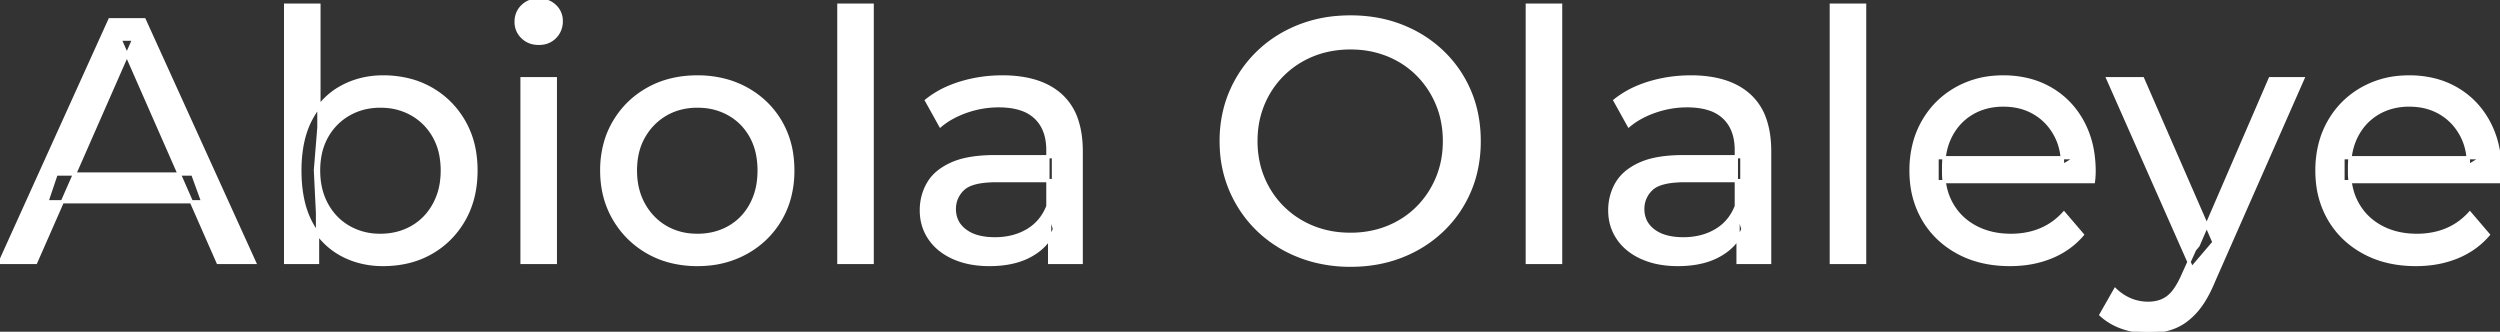 <svg width="721.2" height="95.7" viewBox="0 0 721.2 95.7" xmlns="http://www.w3.org/2000/svg"><rect x="0" y="0" width="721.2" height="95.7" fill="#333333" stroke="none"/><g id="svgGroup" stroke-linecap="round" fill-rule="evenodd" font-size="9pt" stroke="#ffffff" stroke-width="0.25mm" fill="#ffffff" style="stroke:#ffffff;stroke-width:0.25mm;fill:#ffffff"><path d="M 603.9 52.4 L 558.8 52.4 L 558.8 45.5 L 598.9 45.5 L 595 47.9 Q 595.1 42.8 592.9 38.8 Q 590.7 34.8 586.85 32.55 A 16.407 16.407 0 0 0 580.67 30.478 A 20.958 20.958 0 0 0 577.9 30.3 A 18.951 18.951 0 0 0 572.657 31.002 A 16.245 16.245 0 0 0 569 32.55 Q 565.1 34.8 562.9 38.85 Q 560.7 42.9 560.7 48.1 L 560.7 49.7 A 19.574 19.574 0 0 0 561.508 55.408 A 17.088 17.088 0 0 0 563.15 59.15 Q 565.6 63.3 570 65.6 Q 574.4 67.9 580.1 67.9 A 23.904 23.904 0 0 0 585.316 67.351 A 20.04 20.04 0 0 0 588.65 66.3 Q 592.5 64.7 595.4 61.5 L 600.7 67.7 Q 597.1 71.9 591.75 74.1 A 29.254 29.254 0 0 1 583.803 76.085 A 36.365 36.365 0 0 1 579.8 76.3 Q 571.3 76.3 564.85 72.8 Q 558.4 69.3 554.85 63.2 A 26.235 26.235 0 0 1 551.471 52.578 A 32.734 32.734 0 0 1 551.3 49.2 A 30.8 30.8 0 0 1 552.274 41.315 A 25.671 25.671 0 0 1 554.75 35.2 Q 558.2 29.1 564.25 25.65 A 26.427 26.427 0 0 1 575.563 22.285 A 31.98 31.98 0 0 1 577.9 22.2 A 29.623 29.623 0 0 1 585.468 23.132 A 24.537 24.537 0 0 1 591.5 25.6 Q 597.4 29 600.75 35.15 A 27.193 27.193 0 0 1 603.704 44.105 A 35.51 35.51 0 0 1 604.1 49.5 Q 604.1 49.913 604.076 50.42 A 30.412 30.412 0 0 1 604.05 50.9 A 20.408 20.408 0 0 1 603.968 51.861 A 16.896 16.896 0 0 1 603.9 52.4 Z M 721 52.4 L 675.9 52.4 L 675.9 45.5 L 716 45.5 L 712.1 47.9 Q 712.2 42.8 710 38.8 Q 707.8 34.8 703.95 32.55 A 16.407 16.407 0 0 0 697.77 30.478 A 20.958 20.958 0 0 0 695 30.3 A 18.951 18.951 0 0 0 689.757 31.002 A 16.245 16.245 0 0 0 686.1 32.55 Q 682.2 34.8 680 38.85 Q 677.8 42.9 677.8 48.1 L 677.8 49.7 A 19.574 19.574 0 0 0 678.608 55.408 A 17.088 17.088 0 0 0 680.25 59.15 Q 682.7 63.3 687.1 65.6 Q 691.5 67.9 697.2 67.9 A 23.904 23.904 0 0 0 702.416 67.351 A 20.04 20.04 0 0 0 705.75 66.3 Q 709.6 64.7 712.5 61.5 L 717.8 67.7 Q 714.2 71.9 708.85 74.1 A 29.254 29.254 0 0 1 700.903 76.085 A 36.365 36.365 0 0 1 696.9 76.3 Q 688.4 76.3 681.95 72.8 Q 675.5 69.3 671.95 63.2 A 26.235 26.235 0 0 1 668.571 52.578 A 32.734 32.734 0 0 1 668.4 49.2 A 30.8 30.8 0 0 1 669.374 41.315 A 25.671 25.671 0 0 1 671.85 35.2 Q 675.3 29.1 681.35 25.65 A 26.427 26.427 0 0 1 692.663 22.285 A 31.98 31.98 0 0 1 695 22.2 A 29.623 29.623 0 0 1 702.568 23.132 A 24.537 24.537 0 0 1 708.6 25.6 Q 714.5 29 717.85 35.15 A 27.193 27.193 0 0 1 720.804 44.105 A 35.51 35.51 0 0 1 721.2 49.5 Q 721.2 49.913 721.176 50.42 A 30.412 30.412 0 0 1 721.15 50.9 A 20.408 20.408 0 0 1 721.068 51.861 A 16.896 16.896 0 0 1 721 52.4 Z M 10.3 75.7 L 0 75.7 L 31.7 5.7 L 41.6 5.7 L 73.4 75.7 L 62.9 75.7 L 34.6 11.3 L 38.6 11.3 L 10.3 75.7 Z M 378.919 75.166 A 41.692 41.692 0 0 0 389.6 76.5 Q 397.6 76.5 404.35 73.85 Q 411.1 71.2 416.15 66.35 Q 421.2 61.5 423.95 55 A 33.484 33.484 0 0 0 425.626 49.943 A 38.579 38.579 0 0 0 426.7 40.7 Q 426.7 32.9 423.95 26.4 Q 421.2 19.9 416.15 15.05 Q 411.1 10.2 404.35 7.55 Q 397.6 4.9 389.6 4.9 A 46.114 46.114 0 0 0 385.996 5.039 A 38.604 38.604 0 0 0 374.7 7.6 Q 367.9 10.3 362.9 15.15 Q 357.9 20 355.1 26.5 A 33.135 33.135 0 0 0 353.622 30.687 A 37.008 37.008 0 0 0 352.3 40.7 A 40.88 40.88 0 0 0 352.368 43.077 A 34.75 34.75 0 0 0 355.1 54.9 Q 357.9 61.4 362.9 66.25 A 34.181 34.181 0 0 0 363.854 67.141 A 35.747 35.747 0 0 0 374.75 73.8 A 37.364 37.364 0 0 0 378.919 75.166 Z M 606.1 90.8 L 610.2 83.6 A 14.556 14.556 0 0 0 614.006 86.236 A 13.722 13.722 0 0 0 614.6 86.5 Q 617 87.5 619.7 87.5 A 11.198 11.198 0 0 0 622.346 87.203 A 8.179 8.179 0 0 0 625.5 85.7 A 9.396 9.396 0 0 0 627.029 84.154 Q 628.359 82.488 629.58 79.796 A 34.732 34.732 0 0 0 629.8 79.3 L 633.1 72 L 634.1 70.8 L 654.9 22.7 L 664.3 22.7 L 638.6 81 A 42.669 42.669 0 0 1 636.798 84.863 Q 635.819 86.699 634.756 88.169 A 20.616 20.616 0 0 1 633.45 89.8 A 19.007 19.007 0 0 1 630.511 92.502 A 14.862 14.862 0 0 1 627.2 94.35 A 19.232 19.232 0 0 1 621.829 95.605 A 23.327 23.327 0 0 1 619.7 95.7 Q 615.9 95.7 612.3 94.45 A 18.023 18.023 0 0 1 607.642 92.059 A 16.455 16.455 0 0 1 606.1 90.8 Z M 311.9 75.7 L 302.8 75.7 L 302.8 64.5 L 302.3 62.4 L 302.3 43.3 A 16.79 16.79 0 0 0 301.882 39.437 Q 301.169 36.421 299.242 34.346 A 10.596 10.596 0 0 0 298.75 33.85 A 11.125 11.125 0 0 0 294.642 31.446 Q 292.916 30.857 290.801 30.635 A 25.895 25.895 0 0 0 288.1 30.5 Q 283.4 30.5 278.9 32.05 A 26.853 26.853 0 0 0 274.632 33.928 A 20.968 20.968 0 0 0 271.3 36.2 L 267.3 29 A 27.191 27.191 0 0 1 273.715 25.197 A 33.816 33.816 0 0 1 277.15 23.95 Q 282.9 22.2 289.2 22.2 A 35.973 35.973 0 0 1 295.742 22.757 Q 302.013 23.919 306 27.5 A 16.577 16.577 0 0 1 310.668 34.907 Q 311.549 37.632 311.8 40.954 A 36.439 36.439 0 0 1 311.9 43.7 L 311.9 75.7 Z M 510.5 75.7 L 501.4 75.7 L 501.4 64.5 L 500.9 62.4 L 500.9 43.3 A 16.79 16.79 0 0 0 500.482 39.437 Q 499.769 36.421 497.842 34.346 A 10.596 10.596 0 0 0 497.35 33.85 A 11.125 11.125 0 0 0 493.242 31.446 Q 491.516 30.857 489.401 30.635 A 25.895 25.895 0 0 0 486.7 30.5 Q 482 30.5 477.5 32.05 A 26.853 26.853 0 0 0 473.232 33.928 A 20.968 20.968 0 0 0 469.9 36.2 L 465.9 29 A 27.191 27.191 0 0 1 472.315 25.197 A 33.816 33.816 0 0 1 475.75 23.95 Q 481.5 22.2 487.8 22.2 A 35.973 35.973 0 0 1 494.342 22.757 Q 500.613 23.919 504.6 27.5 A 16.577 16.577 0 0 1 509.268 34.907 Q 510.149 37.632 510.4 40.954 A 36.439 36.439 0 0 1 510.5 43.7 L 510.5 75.7 Z M 287.1 45.2 L 303.9 45.2 L 303.9 52.1 L 287.5 52.1 A 33.801 33.801 0 0 0 284.288 52.241 Q 281.141 52.543 279.261 53.491 A 5.98 5.98 0 0 0 277.8 54.5 A 8.038 8.038 0 0 0 275.813 57.424 A 7.947 7.947 0 0 0 275.3 60.3 A 7.892 7.892 0 0 0 275.959 63.566 Q 276.693 65.203 278.245 66.431 A 9.596 9.596 0 0 0 278.4 66.55 A 10.572 10.572 0 0 0 281.801 68.227 Q 284.057 68.9 287 68.9 Q 292.4 68.9 296.45 66.5 Q 300.5 64.1 302.3 59.5 L 304.2 66.1 A 14.63 14.63 0 0 1 298.585 72.879 A 18.623 18.623 0 0 1 297.5 73.55 Q 293.229 75.997 286.979 76.267 A 36.629 36.629 0 0 1 285.4 76.3 A 29.483 29.483 0 0 1 280.187 75.861 A 21.944 21.944 0 0 1 275.05 74.3 Q 270.6 72.3 268.2 68.75 Q 265.8 65.2 265.8 60.7 A 15.524 15.524 0 0 1 266.882 54.874 A 14.759 14.759 0 0 1 267.85 52.9 A 12.271 12.271 0 0 1 271.089 49.321 Q 272.489 48.262 274.291 47.419 A 21.869 21.869 0 0 1 274.55 47.3 A 20.383 20.383 0 0 1 278.483 46.023 Q 282.155 45.2 287.1 45.2 Z M 485.7 45.2 L 502.5 45.2 L 502.5 52.1 L 486.1 52.1 A 33.801 33.801 0 0 0 482.888 52.241 Q 479.741 52.543 477.861 53.491 A 5.98 5.98 0 0 0 476.4 54.5 A 8.038 8.038 0 0 0 474.413 57.424 A 7.947 7.947 0 0 0 473.9 60.3 A 7.892 7.892 0 0 0 474.559 63.566 Q 475.293 65.203 476.845 66.431 A 9.596 9.596 0 0 0 477 66.55 A 10.572 10.572 0 0 0 480.401 68.227 Q 482.657 68.9 485.6 68.9 Q 491 68.9 495.05 66.5 Q 499.1 64.1 500.9 59.5 L 502.8 66.1 A 14.63 14.63 0 0 1 497.185 72.879 A 18.623 18.623 0 0 1 496.1 73.55 Q 491.829 75.997 485.579 76.267 A 36.629 36.629 0 0 1 484 76.3 A 29.483 29.483 0 0 1 478.787 75.861 A 21.944 21.944 0 0 1 473.65 74.3 Q 469.2 72.3 466.8 68.75 Q 464.4 65.2 464.4 60.7 A 15.524 15.524 0 0 1 465.482 54.874 A 14.759 14.759 0 0 1 466.45 52.9 A 12.271 12.271 0 0 1 469.689 49.321 Q 471.089 48.262 472.891 47.419 A 21.869 21.869 0 0 1 473.15 47.3 A 20.383 20.383 0 0 1 477.083 46.023 Q 480.755 45.2 485.7 45.2 Z M 193.208 75.313 A 31.21 31.21 0 0 0 201.2 76.3 A 33.712 33.712 0 0 0 204.104 76.177 A 27.596 27.596 0 0 0 215.35 72.8 Q 221.6 69.3 225.15 63.2 A 25.263 25.263 0 0 0 227.698 57.086 A 29.979 29.979 0 0 0 228.7 49.2 A 32.706 32.706 0 0 0 228.419 44.855 A 25.706 25.706 0 0 0 225.15 35.15 Q 221.6 29.1 215.35 25.65 A 26.793 26.793 0 0 0 209.565 23.292 A 31.073 31.073 0 0 0 201.2 22.2 Q 193.2 22.2 187 25.65 Q 180.8 29.1 177.2 35.2 A 25.071 25.071 0 0 0 174.616 41.315 A 29.587 29.587 0 0 0 173.6 49.2 Q 173.6 57 177.2 63.15 Q 180.8 69.3 187 72.8 A 26.145 26.145 0 0 0 193.208 75.313 Z M 389.6 67.6 A 29.529 29.529 0 0 0 397.336 66.612 A 26.489 26.489 0 0 0 400.35 65.6 Q 405.3 63.6 408.95 59.95 Q 412.6 56.3 414.65 51.4 A 26.783 26.783 0 0 0 416.639 42.668 A 31.575 31.575 0 0 0 416.7 40.7 A 28.721 28.721 0 0 0 415.775 33.313 A 25.509 25.509 0 0 0 414.65 30 Q 412.6 25.1 408.95 21.45 Q 405.3 17.8 400.35 15.8 A 27.834 27.834 0 0 0 391.392 13.849 A 32.539 32.539 0 0 0 389.6 13.8 A 30.378 30.378 0 0 0 382.431 14.621 A 26.386 26.386 0 0 0 378.75 15.8 Q 373.8 17.8 370.1 21.45 Q 366.4 25.1 364.35 30 A 26.783 26.783 0 0 0 362.361 38.733 A 31.575 31.575 0 0 0 362.3 40.7 A 28.721 28.721 0 0 0 363.225 48.088 A 25.509 25.509 0 0 0 364.35 51.4 Q 366.4 56.3 370.1 59.95 Q 373.8 63.6 378.75 65.6 A 27.728 27.728 0 0 0 387.064 67.505 A 33.083 33.083 0 0 0 389.6 67.6 Z M 251.6 75.7 L 242 75.7 L 242 1.5 L 251.6 1.5 L 251.6 75.7 Z M 450.2 75.7 L 440.6 75.7 L 440.6 1.5 L 450.2 1.5 L 450.2 75.7 Z M 537.9 75.7 L 528.3 75.7 L 528.3 1.5 L 537.9 1.5 L 537.9 75.7 Z M 91.6 75.7 L 82.4 75.7 L 82.4 1.5 L 92 1.5 L 92 36.8 L 91 49.1 L 91.6 61.4 L 91.6 75.7 Z M 102.62 75.139 A 26.047 26.047 0 0 0 110.5 76.3 Q 118.3 76.3 124.3 72.9 Q 130.3 69.5 133.8 63.4 Q 137.3 57.3 137.3 49.2 A 33.497 33.497 0 0 0 136.958 44.338 A 25.845 25.845 0 0 0 133.8 35.05 Q 130.3 29 124.3 25.6 A 25.207 25.207 0 0 0 118.226 23.146 A 30.42 30.42 0 0 0 110.5 22.2 Q 103.9 22.2 98.45 25.2 A 20.55 20.55 0 0 0 94.067 28.433 A 23.493 23.493 0 0 0 89.75 34.2 Q 87.719 37.95 86.957 42.872 A 41.416 41.416 0 0 0 86.5 49.2 Q 86.5 53.982 87.389 57.916 A 25.592 25.592 0 0 0 89.65 64.2 A 25.863 25.863 0 0 0 90.473 65.654 A 21.112 21.112 0 0 0 98.25 73.25 A 23.248 23.248 0 0 0 102.62 75.139 Z M 638.7 69.9 L 632.3 77.4 L 608.1 22.7 L 618.1 22.7 L 638.7 69.9 Z M 160.2 75.7 L 150.6 75.7 L 150.6 22.7 L 160.2 22.7 L 160.2 75.7 Z M 201.2 67.9 Q 206.3 67.9 210.35 65.6 Q 214.4 63.3 216.7 59.05 A 18.963 18.963 0 0 0 218.77 52.609 A 24.456 24.456 0 0 0 219 49.2 A 23.723 23.723 0 0 0 218.528 44.353 A 17.71 17.71 0 0 0 216.7 39.35 Q 214.4 35.2 210.35 32.9 A 17.758 17.758 0 0 0 202.768 30.656 A 21.591 21.591 0 0 0 201.2 30.6 A 19.347 19.347 0 0 0 195.811 31.328 A 16.718 16.718 0 0 0 192.1 32.9 Q 188.1 35.2 185.7 39.35 Q 183.3 43.5 183.3 49.2 Q 183.3 54.8 185.7 59.05 A 17.426 17.426 0 0 0 190.088 64.241 A 16.66 16.66 0 0 0 192.1 65.6 A 17.367 17.367 0 0 0 199.326 67.819 A 21.341 21.341 0 0 0 201.2 67.9 Z M 109.7 67.9 Q 114.8 67.9 118.85 65.6 Q 122.9 63.3 125.25 59.05 A 18.694 18.694 0 0 0 127.371 52.569 A 23.974 23.974 0 0 0 127.6 49.2 A 23.236 23.236 0 0 0 127.117 44.353 A 17.472 17.472 0 0 0 125.25 39.35 Q 122.9 35.2 118.85 32.9 A 17.758 17.758 0 0 0 111.268 30.656 A 21.591 21.591 0 0 0 109.7 30.6 Q 104.7 30.6 100.65 32.9 Q 96.6 35.2 94.25 39.35 A 17.776 17.776 0 0 0 92.23 45.143 A 23.9 23.9 0 0 0 91.9 49.2 Q 91.9 54.8 94.25 59.05 Q 96.6 63.3 100.65 65.6 A 17.778 17.778 0 0 0 108.771 67.88 A 21.181 21.181 0 0 0 109.7 67.9 Z M 58.5 58.2 L 13.5 58.2 L 16.2 50.2 L 55.6 50.2 L 58.5 58.2 Z M 153.058 12.131 A 7.154 7.154 0 0 0 155.4 12.5 A 8.31 8.31 0 0 0 156.322 12.451 A 6.033 6.033 0 0 0 160.1 10.65 A 6.237 6.237 0 0 0 161.422 8.657 A 6.677 6.677 0 0 0 161.9 6.1 A 7.172 7.172 0 0 0 161.897 5.899 A 5.719 5.719 0 0 0 160.05 1.75 Q 158.2 0 155.4 0 A 8.315 8.315 0 0 0 154.883 0.016 A 6.288 6.288 0 0 0 150.75 1.8 A 5.978 5.978 0 0 0 149.348 3.861 A 6.463 6.463 0 0 0 148.9 6.3 A 7.229 7.229 0 0 0 148.901 6.422 A 5.891 5.891 0 0 0 150.75 10.7 A 6.145 6.145 0 0 0 153.058 12.131 Z" vector-effect="non-scaling-stroke"/></g></svg>